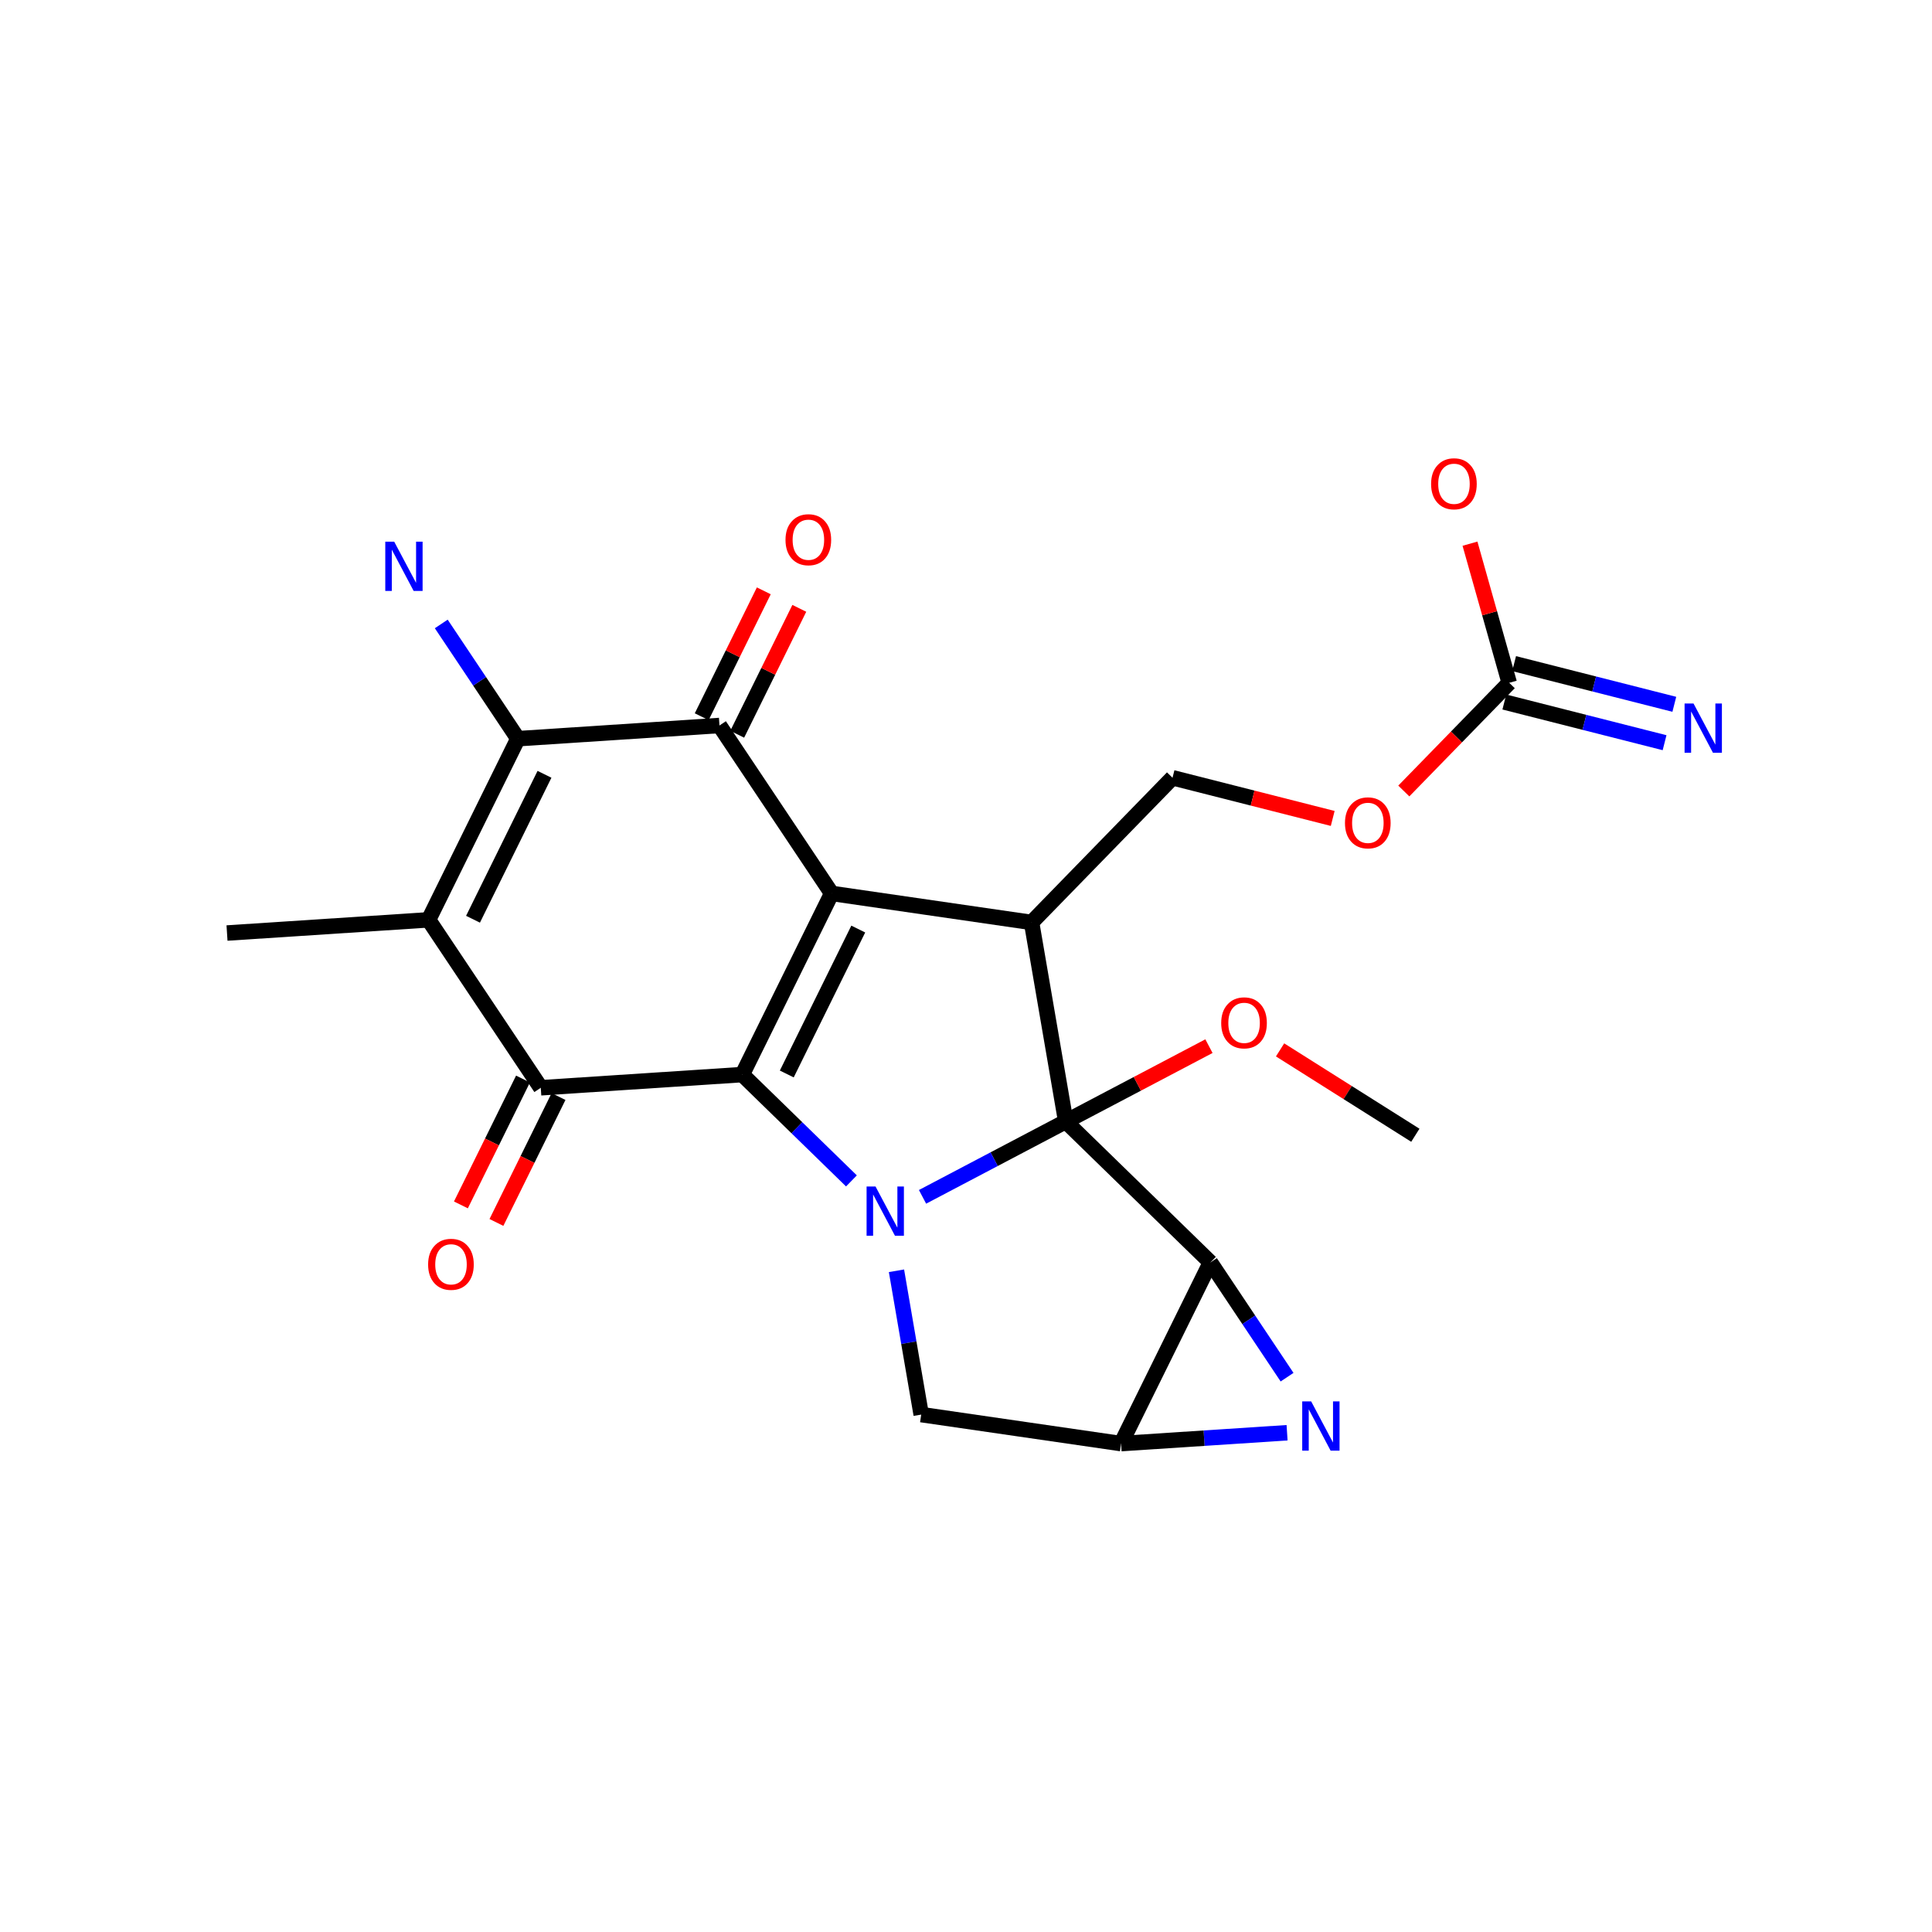 <?xml version="1.0" encoding="UTF-8"?>
<svg xmlns="http://www.w3.org/2000/svg" xmlns:xlink="http://www.w3.org/1999/xlink" width="250pt" height="250pt" viewBox="0 0 250 250" version="1.1">
<defs>
<g>
<symbol overflow="visible" id="glyph0-0">
<path style="stroke:none;" d="M 0.438 1.547 L 0.438 -6.172 L 4.812 -6.172 L 4.812 1.547 Z M 0.922 1.062 L 4.328 1.062 L 4.328 -5.672 L 0.922 -5.672 Z M 0.922 1.062 "/>
</symbol>
<symbol overflow="visible" id="glyph0-1">
<path style="stroke:none;" d="M 3.453 -5.797 C 2.828 -5.797 2.328 -5.562 1.953 -5.094 C 1.586 -4.625 1.406 -3.988 1.406 -3.188 C 1.406 -2.383 1.586 -1.75 1.953 -1.281 C 2.328 -0.812 2.828 -0.578 3.453 -0.578 C 4.078 -0.578 4.57 -0.812 4.938 -1.281 C 5.301 -1.75 5.484 -2.383 5.484 -3.188 C 5.484 -3.988 5.301 -4.625 4.938 -5.094 C 4.57 -5.562 4.078 -5.797 3.453 -5.797 Z M 3.453 -6.5 C 4.348 -6.5 5.062 -6.195 5.594 -5.594 C 6.125 -5 6.391 -4.195 6.391 -3.188 C 6.391 -2.176 6.125 -1.367 5.594 -0.766 C 5.062 -0.172 4.348 0.125 3.453 0.125 C 2.555 0.125 1.836 -0.172 1.297 -0.766 C 0.754 -1.367 0.484 -2.176 0.484 -3.188 C 0.484 -4.195 0.754 -5 1.297 -5.594 C 1.836 -6.195 2.555 -6.5 3.453 -6.5 Z M 3.453 -6.5 "/>
</symbol>
<symbol overflow="visible" id="glyph0-2">
<path style="stroke:none;" d="M 0.859 -6.375 L 2.016 -6.375 L 4.844 -1.047 L 4.844 -6.375 L 5.688 -6.375 L 5.688 0 L 4.531 0 L 1.703 -5.344 L 1.703 0 L 0.859 0 Z M 0.859 -6.375 "/>
</symbol>
</g>
</defs>
<g id="surface1213">
<rect x="0" y="0" width="250" height="250" style="fill:rgb(100%,100%,100%);fill-opacity:1;stroke:none;"/>
<g style="fill:rgb(100%,0%,0%);fill-opacity:1;">
  <use xlink:href="#glyph0-1" x="54.914" y="166.817"/>
</g>
<g style="fill:rgb(0%,0%,100%);fill-opacity:1;">
  <use xlink:href="#glyph0-2" x="111.277" y="159.907"/>
</g>
<g style="fill:rgb(100%,0%,0%);fill-opacity:1;">
  <use xlink:href="#glyph0-1" x="173.555" y="109.692"/>
</g>
<g style="fill:rgb(0%,0%,100%);fill-opacity:1;">
  <use xlink:href="#glyph0-2" x="217.125" y="97.407"/>
</g>
<g style="fill:rgb(100%,0%,0%);fill-opacity:1;">
  <use xlink:href="#glyph0-1" x="184.699" y="65.817"/>
</g>
<g style="fill:rgb(100%,0%,0%);fill-opacity:1;">
  <use xlink:href="#glyph0-1" x="157.539" y="135.571"/>
</g>
<g style="fill:rgb(0%,0%,100%);fill-opacity:1;">
  <use xlink:href="#glyph0-2" x="167.648" y="187.712"/>
</g>
<g style="fill:rgb(100%,0%,0%);fill-opacity:1;">
  <use xlink:href="#glyph0-1" x="101.16" y="73.056"/>
</g>
<g style="fill:rgb(0%,0%,100%);fill-opacity:1;">
  <use xlink:href="#glyph0-2" x="48.996" y="76.47"/>
</g>
<path style="fill:none;stroke-width:2;stroke-linecap:butt;stroke-linejoin:miter;stroke:rgb(0%,0%,0%);stroke-opacity:1;stroke-miterlimit:10;" d="M 29.375 120.734 L 55.457 119.027 "/>
<path style="fill:none;stroke-width:2;stroke-linecap:butt;stroke-linejoin:miter;stroke:rgb(0%,0%,0%);stroke-opacity:1;stroke-miterlimit:10;" d="M 55.457 119.027 L 67.016 95.586 "/>
<path style="fill:none;stroke-width:2;stroke-linecap:butt;stroke-linejoin:miter;stroke:rgb(0%,0%,0%);stroke-opacity:1;stroke-miterlimit:10;" d="M 61.207 118.949 L 70.457 100.195 "/>
<path style="fill:none;stroke-width:2;stroke-linecap:butt;stroke-linejoin:miter;stroke:rgb(0%,0%,0%);stroke-opacity:1;stroke-miterlimit:10;" d="M 107.617 115.609 L 96.055 139.051 "/>
<path style="fill:none;stroke-width:2;stroke-linecap:butt;stroke-linejoin:miter;stroke:rgb(0%,0%,0%);stroke-opacity:1;stroke-miterlimit:10;" d="M 111.059 120.219 L 101.809 138.973 "/>
<path style="fill:none;stroke-width:2;stroke-linecap:butt;stroke-linejoin:miter;stroke:rgb(0%,0%,0%);stroke-opacity:1;stroke-miterlimit:10;" d="M 67.676 139.625 L 63.66 147.77 "/>
<path style="fill:none;stroke-width:2;stroke-linecap:butt;stroke-linejoin:miter;stroke:rgb(100%,0%,0%);stroke-opacity:1;stroke-miterlimit:10;" d="M 63.66 147.77 L 59.641 155.914 "/>
<path style="fill:none;stroke-width:2;stroke-linecap:butt;stroke-linejoin:miter;stroke:rgb(0%,0%,0%);stroke-opacity:1;stroke-miterlimit:10;" d="M 72.273 141.891 L 68.258 150.035 "/>
<path style="fill:none;stroke-width:2;stroke-linecap:butt;stroke-linejoin:miter;stroke:rgb(100%,0%,0%);stroke-opacity:1;stroke-miterlimit:10;" d="M 68.258 150.035 L 64.238 158.184 "/>
<path style="fill:none;stroke-width:2;stroke-linecap:butt;stroke-linejoin:miter;stroke:rgb(0%,0%,0%);stroke-opacity:1;stroke-miterlimit:10;" d="M 96.055 139.051 L 69.977 140.758 "/>
<path style="fill:none;stroke-width:2;stroke-linecap:butt;stroke-linejoin:miter;stroke:rgb(0%,0%,0%);stroke-opacity:1;stroke-miterlimit:10;" d="M 96.055 139.051 L 103.117 145.93 "/>
<path style="fill:none;stroke-width:2;stroke-linecap:butt;stroke-linejoin:miter;stroke:rgb(0%,0%,100%);stroke-opacity:1;stroke-miterlimit:10;" d="M 103.117 145.93 L 110.176 152.809 "/>
<path style="fill:none;stroke-width:2;stroke-linecap:butt;stroke-linejoin:miter;stroke:rgb(0%,0%,100%);stroke-opacity:1;stroke-miterlimit:10;" d="M 116.004 164.438 L 117.602 173.742 "/>
<path style="fill:none;stroke-width:2;stroke-linecap:butt;stroke-linejoin:miter;stroke:rgb(0%,0%,0%);stroke-opacity:1;stroke-miterlimit:10;" d="M 117.602 173.742 L 119.203 183.047 "/>
<path style="fill:none;stroke-width:2;stroke-linecap:butt;stroke-linejoin:miter;stroke:rgb(0%,0%,0%);stroke-opacity:1;stroke-miterlimit:10;" d="M 119.203 183.047 L 145.066 186.801 "/>
<path style="fill:none;stroke-width:2;stroke-linecap:butt;stroke-linejoin:miter;stroke:rgb(0%,0%,0%);stroke-opacity:1;stroke-miterlimit:10;" d="M 145.066 186.801 L 156.629 163.359 "/>
<path style="fill:none;stroke-width:2;stroke-linecap:butt;stroke-linejoin:miter;stroke:rgb(0%,0%,0%);stroke-opacity:1;stroke-miterlimit:10;" d="M 133.484 119.363 L 151.723 100.641 "/>
<path style="fill:none;stroke-width:2;stroke-linecap:butt;stroke-linejoin:miter;stroke:rgb(0%,0%,0%);stroke-opacity:1;stroke-miterlimit:10;" d="M 151.723 100.641 L 162.09 103.273 "/>
<path style="fill:none;stroke-width:2;stroke-linecap:butt;stroke-linejoin:miter;stroke:rgb(100%,0%,0%);stroke-opacity:1;stroke-miterlimit:10;" d="M 162.09 103.273 L 172.453 105.906 "/>
<path style="fill:none;stroke-width:2;stroke-linecap:butt;stroke-linejoin:miter;stroke:rgb(100%,0%,0%);stroke-opacity:1;stroke-miterlimit:10;" d="M 181.652 102.355 L 188.473 95.355 "/>
<path style="fill:none;stroke-width:2;stroke-linecap:butt;stroke-linejoin:miter;stroke:rgb(0%,0%,0%);stroke-opacity:1;stroke-miterlimit:10;" d="M 188.473 95.355 L 195.293 88.355 "/>
<path style="fill:none;stroke-width:2;stroke-linecap:butt;stroke-linejoin:miter;stroke:rgb(0%,0%,0%);stroke-opacity:1;stroke-miterlimit:10;" d="M 194.66 90.84 L 205.027 93.473 "/>
<path style="fill:none;stroke-width:2;stroke-linecap:butt;stroke-linejoin:miter;stroke:rgb(0%,0%,100%);stroke-opacity:1;stroke-miterlimit:10;" d="M 205.027 93.473 L 215.395 96.105 "/>
<path style="fill:none;stroke-width:2;stroke-linecap:butt;stroke-linejoin:miter;stroke:rgb(0%,0%,0%);stroke-opacity:1;stroke-miterlimit:10;" d="M 195.926 85.871 L 206.289 88.504 "/>
<path style="fill:none;stroke-width:2;stroke-linecap:butt;stroke-linejoin:miter;stroke:rgb(0%,0%,100%);stroke-opacity:1;stroke-miterlimit:10;" d="M 206.289 88.504 L 216.656 91.137 "/>
<path style="fill:none;stroke-width:2;stroke-linecap:butt;stroke-linejoin:miter;stroke:rgb(0%,0%,0%);stroke-opacity:1;stroke-miterlimit:10;" d="M 195.293 88.355 L 192.754 79.352 "/>
<path style="fill:none;stroke-width:2;stroke-linecap:butt;stroke-linejoin:miter;stroke:rgb(100%,0%,0%);stroke-opacity:1;stroke-miterlimit:10;" d="M 192.754 79.352 L 190.215 70.352 "/>
<path style="fill:none;stroke-width:2;stroke-linecap:butt;stroke-linejoin:miter;stroke:rgb(0%,0%,0%);stroke-opacity:1;stroke-miterlimit:10;" d="M 137.906 145.121 L 133.484 119.363 "/>
<path style="fill:none;stroke-width:2;stroke-linecap:butt;stroke-linejoin:miter;stroke:rgb(0%,0%,0%);stroke-opacity:1;stroke-miterlimit:10;" d="M 137.906 145.121 L 147.172 140.246 "/>
<path style="fill:none;stroke-width:2;stroke-linecap:butt;stroke-linejoin:miter;stroke:rgb(100%,0%,0%);stroke-opacity:1;stroke-miterlimit:10;" d="M 147.172 140.246 L 156.438 135.371 "/>
<path style="fill:none;stroke-width:2;stroke-linecap:butt;stroke-linejoin:miter;stroke:rgb(100%,0%,0%);stroke-opacity:1;stroke-miterlimit:10;" d="M 165.641 135.855 L 174.391 141.379 "/>
<path style="fill:none;stroke-width:2;stroke-linecap:butt;stroke-linejoin:miter;stroke:rgb(0%,0%,0%);stroke-opacity:1;stroke-miterlimit:10;" d="M 174.391 141.379 L 183.145 146.902 "/>
<path style="fill:none;stroke-width:2;stroke-linecap:butt;stroke-linejoin:miter;stroke:rgb(0%,0%,0%);stroke-opacity:1;stroke-miterlimit:10;" d="M 156.629 163.359 L 137.906 145.121 "/>
<path style="fill:none;stroke-width:2;stroke-linecap:butt;stroke-linejoin:miter;stroke:rgb(0%,0%,0%);stroke-opacity:1;stroke-miterlimit:10;" d="M 156.629 163.359 L 161.59 170.785 "/>
<path style="fill:none;stroke-width:2;stroke-linecap:butt;stroke-linejoin:miter;stroke:rgb(0%,0%,100%);stroke-opacity:1;stroke-miterlimit:10;" d="M 161.59 170.785 L 166.547 178.207 "/>
<path style="fill:none;stroke-width:2;stroke-linecap:butt;stroke-linejoin:miter;stroke:rgb(0%,0%,0%);stroke-opacity:1;stroke-miterlimit:10;" d="M 93.098 93.879 L 107.617 115.609 "/>
<path style="fill:none;stroke-width:2;stroke-linecap:butt;stroke-linejoin:miter;stroke:rgb(0%,0%,0%);stroke-opacity:1;stroke-miterlimit:10;" d="M 95.395 95.012 L 99.414 86.867 "/>
<path style="fill:none;stroke-width:2;stroke-linecap:butt;stroke-linejoin:miter;stroke:rgb(100%,0%,0%);stroke-opacity:1;stroke-miterlimit:10;" d="M 99.414 86.867 L 103.43 78.719 "/>
<path style="fill:none;stroke-width:2;stroke-linecap:butt;stroke-linejoin:miter;stroke:rgb(0%,0%,0%);stroke-opacity:1;stroke-miterlimit:10;" d="M 90.801 92.742 L 94.816 84.598 "/>
<path style="fill:none;stroke-width:2;stroke-linecap:butt;stroke-linejoin:miter;stroke:rgb(100%,0%,0%);stroke-opacity:1;stroke-miterlimit:10;" d="M 94.816 84.598 L 98.836 76.453 "/>
<path style="fill:none;stroke-width:2;stroke-linecap:butt;stroke-linejoin:miter;stroke:rgb(0%,0%,0%);stroke-opacity:1;stroke-miterlimit:10;" d="M 67.016 95.586 L 93.098 93.879 "/>
<path style="fill:none;stroke-width:2;stroke-linecap:butt;stroke-linejoin:miter;stroke:rgb(0%,0%,0%);stroke-opacity:1;stroke-miterlimit:10;" d="M 67.016 95.586 L 62.059 88.16 "/>
<path style="fill:none;stroke-width:2;stroke-linecap:butt;stroke-linejoin:miter;stroke:rgb(0%,0%,100%);stroke-opacity:1;stroke-miterlimit:10;" d="M 62.059 88.16 L 57.098 80.738 "/>
<path style="fill:none;stroke-width:2;stroke-linecap:butt;stroke-linejoin:miter;stroke:rgb(0%,0%,0%);stroke-opacity:1;stroke-miterlimit:10;" d="M 69.977 140.758 L 55.457 119.027 "/>
<path style="fill:none;stroke-width:2;stroke-linecap:butt;stroke-linejoin:miter;stroke:rgb(0%,0%,0%);stroke-opacity:1;stroke-miterlimit:10;" d="M 137.906 145.121 L 128.641 149.996 "/>
<path style="fill:none;stroke-width:2;stroke-linecap:butt;stroke-linejoin:miter;stroke:rgb(0%,0%,100%);stroke-opacity:1;stroke-miterlimit:10;" d="M 128.641 149.996 L 119.375 154.871 "/>
<path style="fill:none;stroke-width:2;stroke-linecap:butt;stroke-linejoin:miter;stroke:rgb(0%,0%,0%);stroke-opacity:1;stroke-miterlimit:10;" d="M 133.484 119.363 L 107.617 115.609 "/>
<path style="fill:none;stroke-width:2;stroke-linecap:butt;stroke-linejoin:miter;stroke:rgb(0%,0%,100%);stroke-opacity:1;stroke-miterlimit:10;" d="M 166.547 185.395 L 155.809 186.098 "/>
<path style="fill:none;stroke-width:2;stroke-linecap:butt;stroke-linejoin:miter;stroke:rgb(0%,0%,0%);stroke-opacity:1;stroke-miterlimit:10;" d="M 155.809 186.098 L 145.066 186.801 "/>
</g>
</svg>
